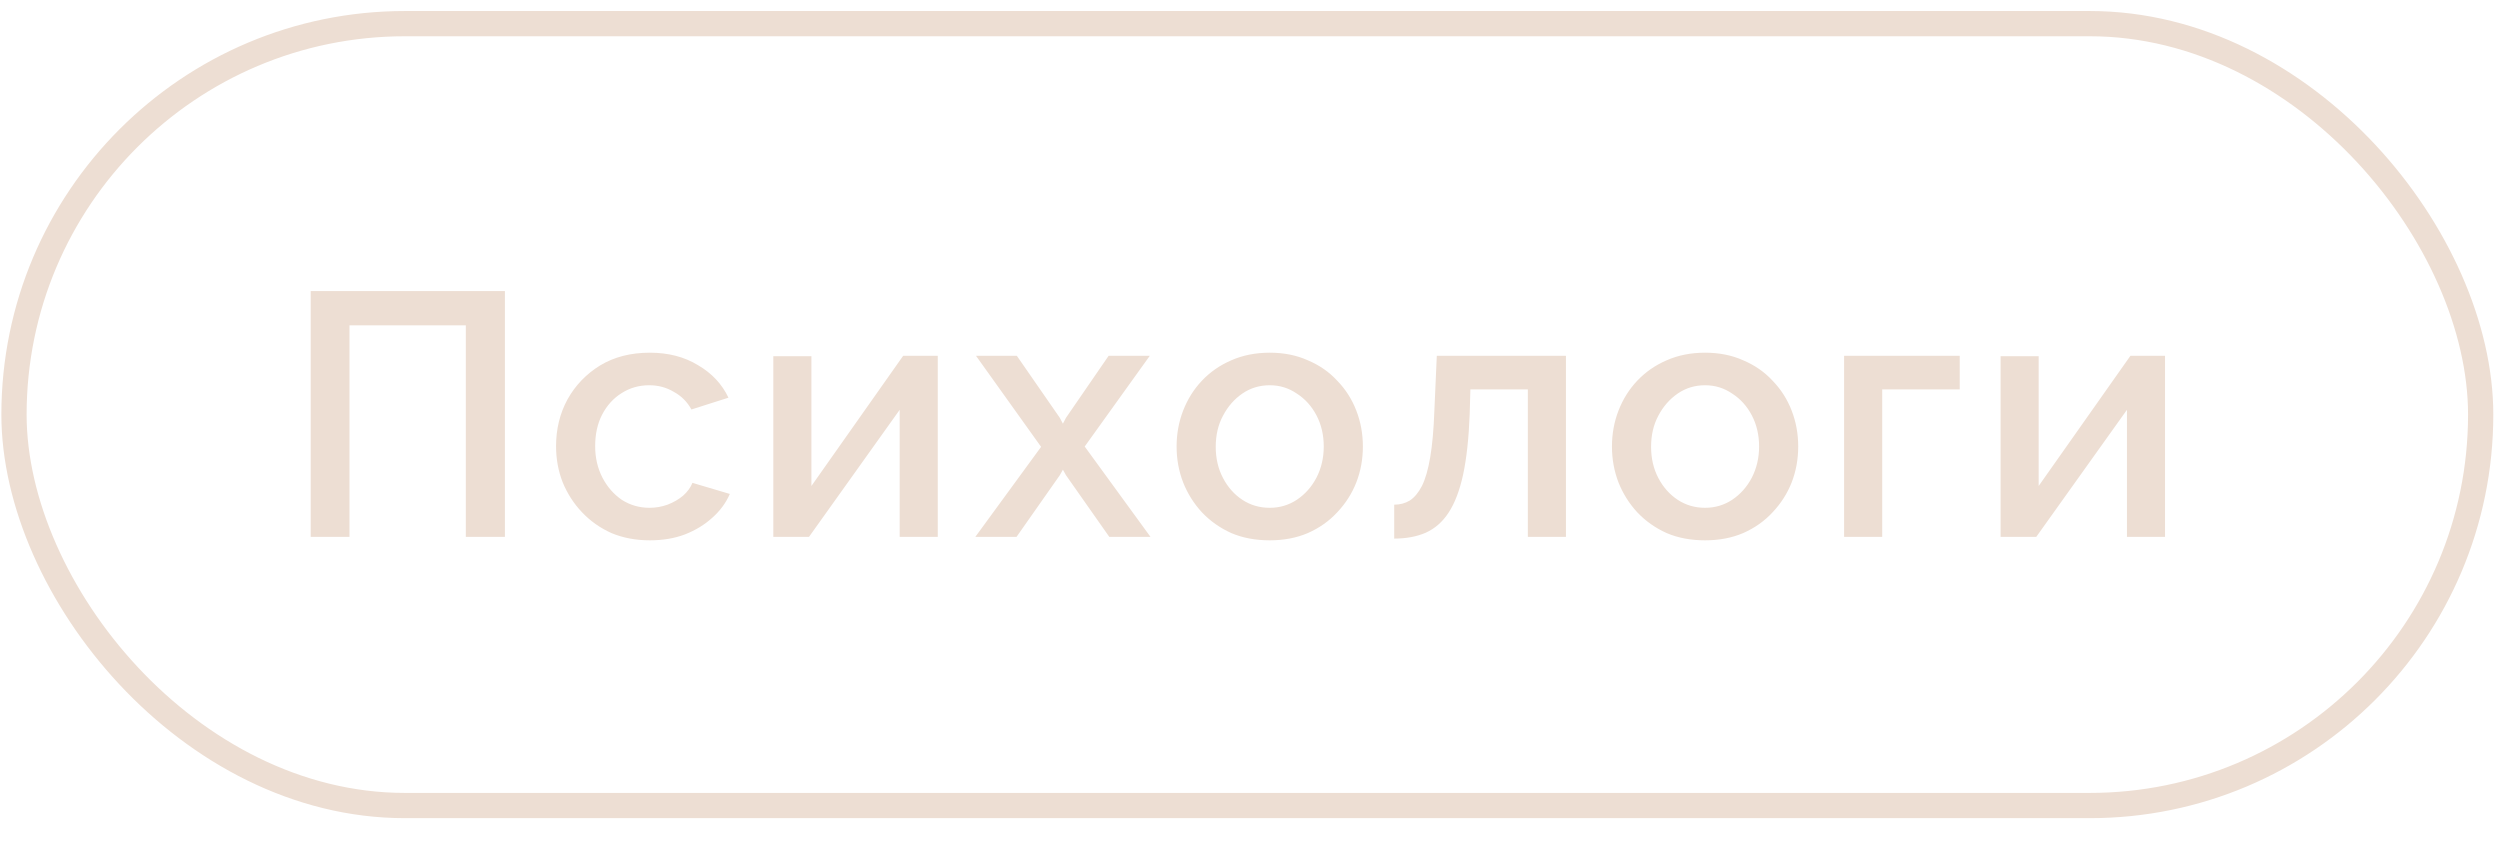 <?xml version="1.0" encoding="UTF-8"?> <svg xmlns="http://www.w3.org/2000/svg" width="92" height="31" viewBox="0 0 92 31" fill="none"><rect x="0.515" y="0.87" width="90.774" height="28.774" rx="14.387" stroke="#EDDED3" stroke-width="0.929"></rect><path d="M11.434 19.757V10.711H18.581V19.757H17.142V11.973H12.861V19.757H11.434ZM23.915 19.884C23.397 19.884 22.926 19.795 22.501 19.617C22.085 19.43 21.724 19.175 21.418 18.852C21.112 18.529 20.875 18.16 20.705 17.744C20.543 17.328 20.463 16.886 20.463 16.419C20.463 15.79 20.603 15.217 20.883 14.699C21.172 14.181 21.571 13.765 22.081 13.45C22.599 13.136 23.21 12.979 23.915 12.979C24.595 12.979 25.185 13.132 25.686 13.438C26.196 13.735 26.57 14.134 26.807 14.635L25.444 15.069C25.291 14.788 25.075 14.572 24.794 14.419C24.523 14.257 24.221 14.177 23.89 14.177C23.516 14.177 23.176 14.274 22.871 14.47C22.573 14.656 22.335 14.92 22.157 15.26C21.987 15.591 21.902 15.977 21.902 16.419C21.902 16.844 21.991 17.23 22.17 17.578C22.348 17.918 22.586 18.19 22.883 18.394C23.189 18.589 23.529 18.687 23.902 18.687C24.132 18.687 24.353 18.648 24.565 18.572C24.786 18.487 24.977 18.377 25.138 18.241C25.3 18.096 25.414 17.939 25.482 17.769L26.858 18.177C26.714 18.508 26.497 18.801 26.209 19.056C25.928 19.311 25.593 19.515 25.202 19.668C24.82 19.812 24.391 19.884 23.915 19.884ZM28.458 19.757V13.107H29.86V17.884L33.236 13.094H34.51V19.757H33.108V15.081L29.771 19.757H28.458ZM37.42 13.094L39 15.374L39.115 15.591L39.229 15.374L40.797 13.094H42.312L39.917 16.432L42.338 19.757H40.822L39.229 17.489L39.115 17.285L39 17.489L37.408 19.757H35.892L38.312 16.444L35.917 13.094H37.42ZM46.727 19.884C46.2 19.884 45.728 19.795 45.312 19.617C44.896 19.43 44.535 19.175 44.229 18.852C43.932 18.529 43.703 18.164 43.541 17.757C43.38 17.34 43.299 16.899 43.299 16.432C43.299 15.964 43.38 15.523 43.541 15.107C43.703 14.691 43.932 14.325 44.229 14.011C44.535 13.688 44.896 13.438 45.312 13.259C45.737 13.072 46.208 12.979 46.727 12.979C47.245 12.979 47.712 13.072 48.128 13.259C48.553 13.438 48.914 13.688 49.211 14.011C49.517 14.325 49.75 14.691 49.911 15.107C50.073 15.523 50.154 15.964 50.154 16.432C50.154 16.899 50.073 17.34 49.911 17.757C49.75 18.164 49.517 18.529 49.211 18.852C48.914 19.175 48.553 19.43 48.128 19.617C47.712 19.795 47.245 19.884 46.727 19.884ZM44.739 16.444C44.739 16.869 44.828 17.251 45.007 17.591C45.185 17.931 45.423 18.198 45.72 18.394C46.017 18.589 46.353 18.687 46.727 18.687C47.092 18.687 47.423 18.589 47.72 18.394C48.026 18.19 48.268 17.918 48.446 17.578C48.625 17.23 48.714 16.848 48.714 16.432C48.714 16.007 48.625 15.625 48.446 15.285C48.268 14.945 48.026 14.678 47.72 14.482C47.423 14.279 47.092 14.177 46.727 14.177C46.353 14.177 46.017 14.279 45.72 14.482C45.423 14.686 45.185 14.958 45.007 15.298C44.828 15.629 44.739 16.011 44.739 16.444ZM51.307 19.82V18.572C51.52 18.572 51.711 18.521 51.881 18.419C52.05 18.309 52.199 18.13 52.327 17.884C52.454 17.629 52.556 17.277 52.632 16.827C52.709 16.376 52.76 15.803 52.785 15.107L52.874 13.094H57.627V19.757H56.225V14.329H54.11L54.085 15.234C54.051 16.126 53.97 16.869 53.843 17.464C53.715 18.05 53.537 18.517 53.308 18.865C53.087 19.205 52.806 19.451 52.467 19.604C52.136 19.748 51.749 19.82 51.307 19.82ZM62.747 19.884C62.221 19.884 61.749 19.795 61.333 19.617C60.917 19.43 60.556 19.175 60.25 18.852C59.953 18.529 59.724 18.164 59.562 17.757C59.401 17.34 59.32 16.899 59.32 16.432C59.32 15.964 59.401 15.523 59.562 15.107C59.724 14.691 59.953 14.325 60.25 14.011C60.556 13.688 60.917 13.438 61.333 13.259C61.758 13.072 62.229 12.979 62.747 12.979C63.265 12.979 63.733 13.072 64.149 13.259C64.573 13.438 64.934 13.688 65.232 14.011C65.537 14.325 65.771 14.691 65.932 15.107C66.094 15.523 66.174 15.964 66.174 16.432C66.174 16.899 66.094 17.34 65.932 17.757C65.771 18.164 65.537 18.529 65.232 18.852C64.934 19.175 64.573 19.43 64.149 19.617C63.733 19.795 63.265 19.884 62.747 19.884ZM60.76 16.444C60.76 16.869 60.849 17.251 61.027 17.591C61.206 17.931 61.444 18.198 61.741 18.394C62.038 18.589 62.373 18.687 62.747 18.687C63.112 18.687 63.444 18.589 63.741 18.394C64.047 18.19 64.289 17.918 64.467 17.578C64.645 17.23 64.735 16.848 64.735 16.432C64.735 16.007 64.645 15.625 64.467 15.285C64.289 14.945 64.047 14.678 63.741 14.482C63.444 14.279 63.112 14.177 62.747 14.177C62.373 14.177 62.038 14.279 61.741 14.482C61.444 14.686 61.206 14.958 61.027 15.298C60.849 15.629 60.76 16.011 60.76 16.444ZM67.863 19.757V13.094H72.118V14.329H69.265V19.757H67.863ZM73.622 19.757V13.107H75.023V17.884L78.399 13.094H79.673V19.757H78.272V15.081L74.934 19.757H73.622Z" fill="#EDDED3"></path></svg> 